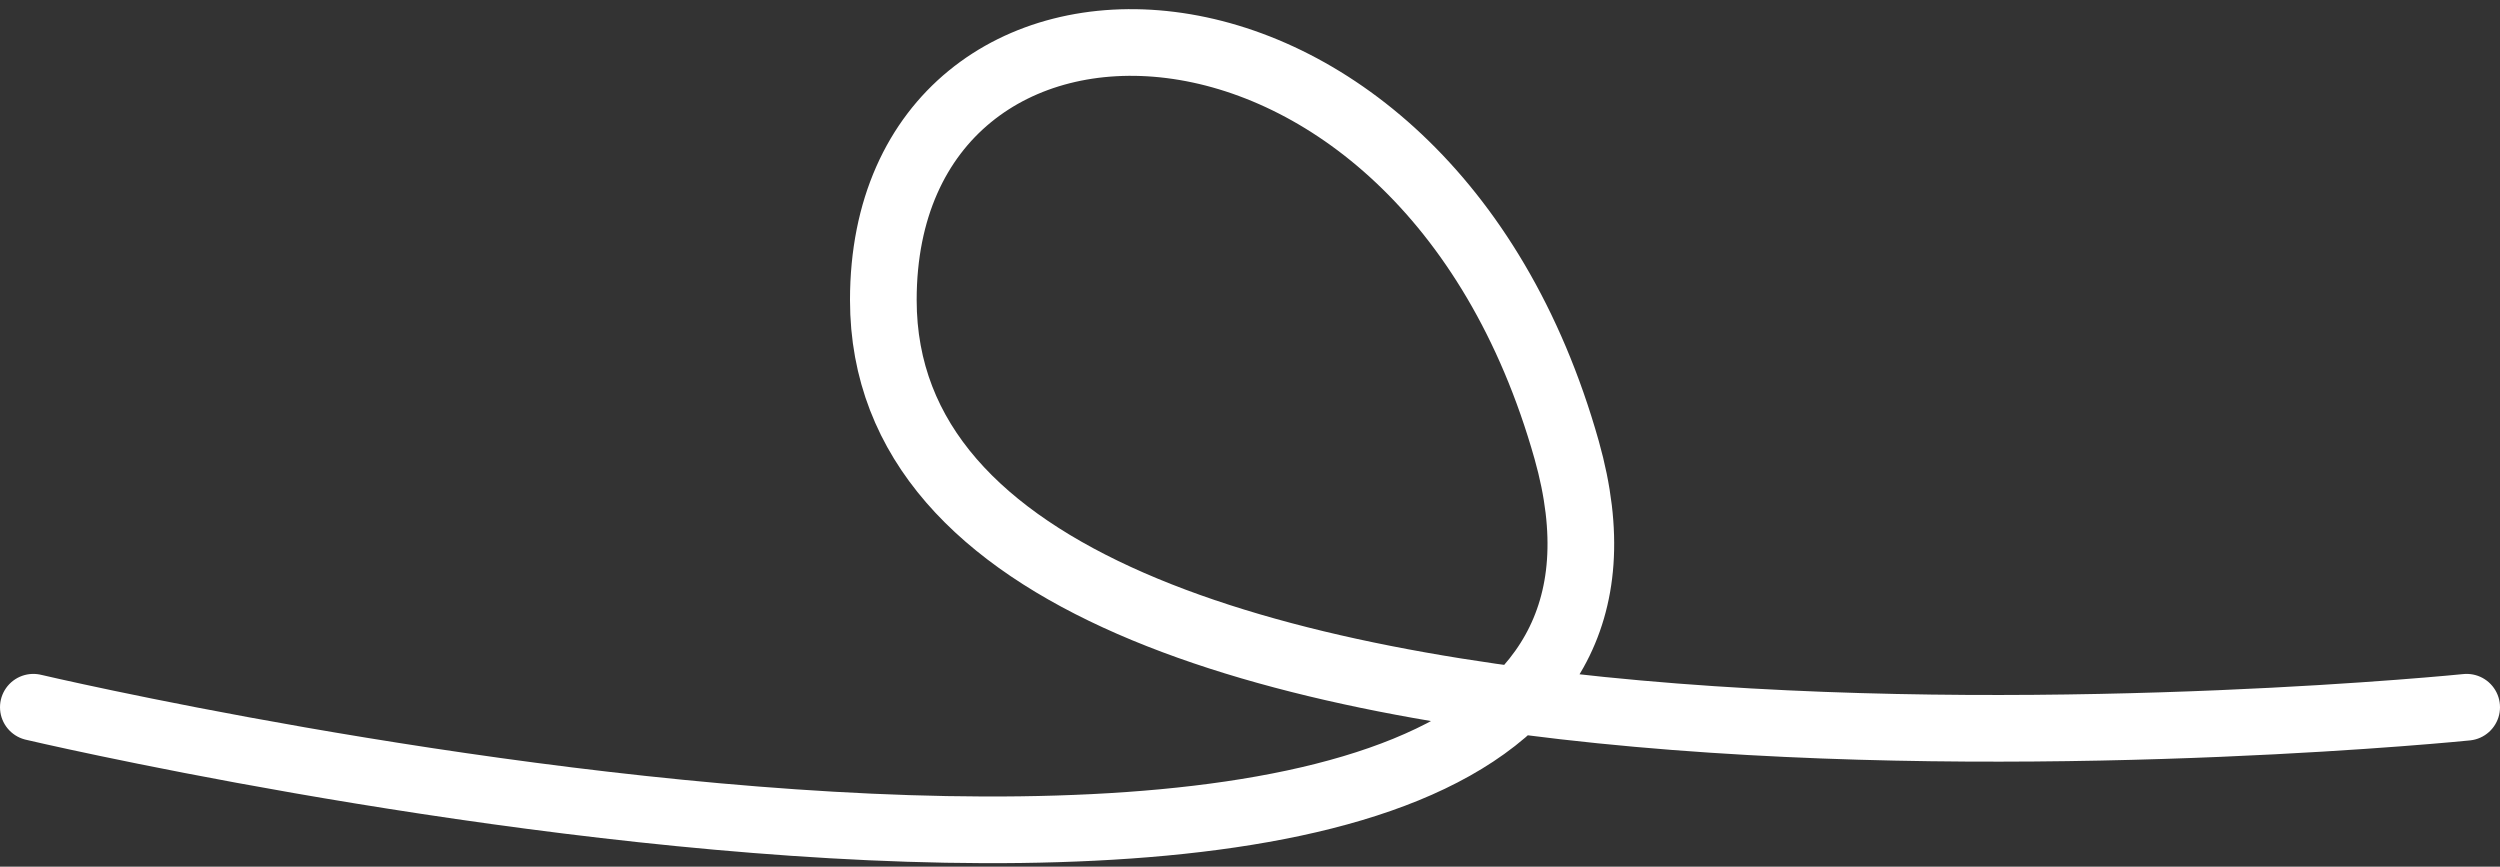 <?xml version="1.0" encoding="UTF-8"?> <svg xmlns="http://www.w3.org/2000/svg" width="75" height="26" viewBox="0 0 75 26" fill="none"><rect x="0" y="0" width="75" height="26" fill="#333333" stroke="none"/> <path d="M1 21.217C1 21.217 52.604 33.368 47 13.5C42.657 -1.899 26.5 -2 26.5 9C26.5 26.051 74 21.217 74 21.217" stroke="white" stroke-width="2" stroke-linecap="round"></path> </svg> 